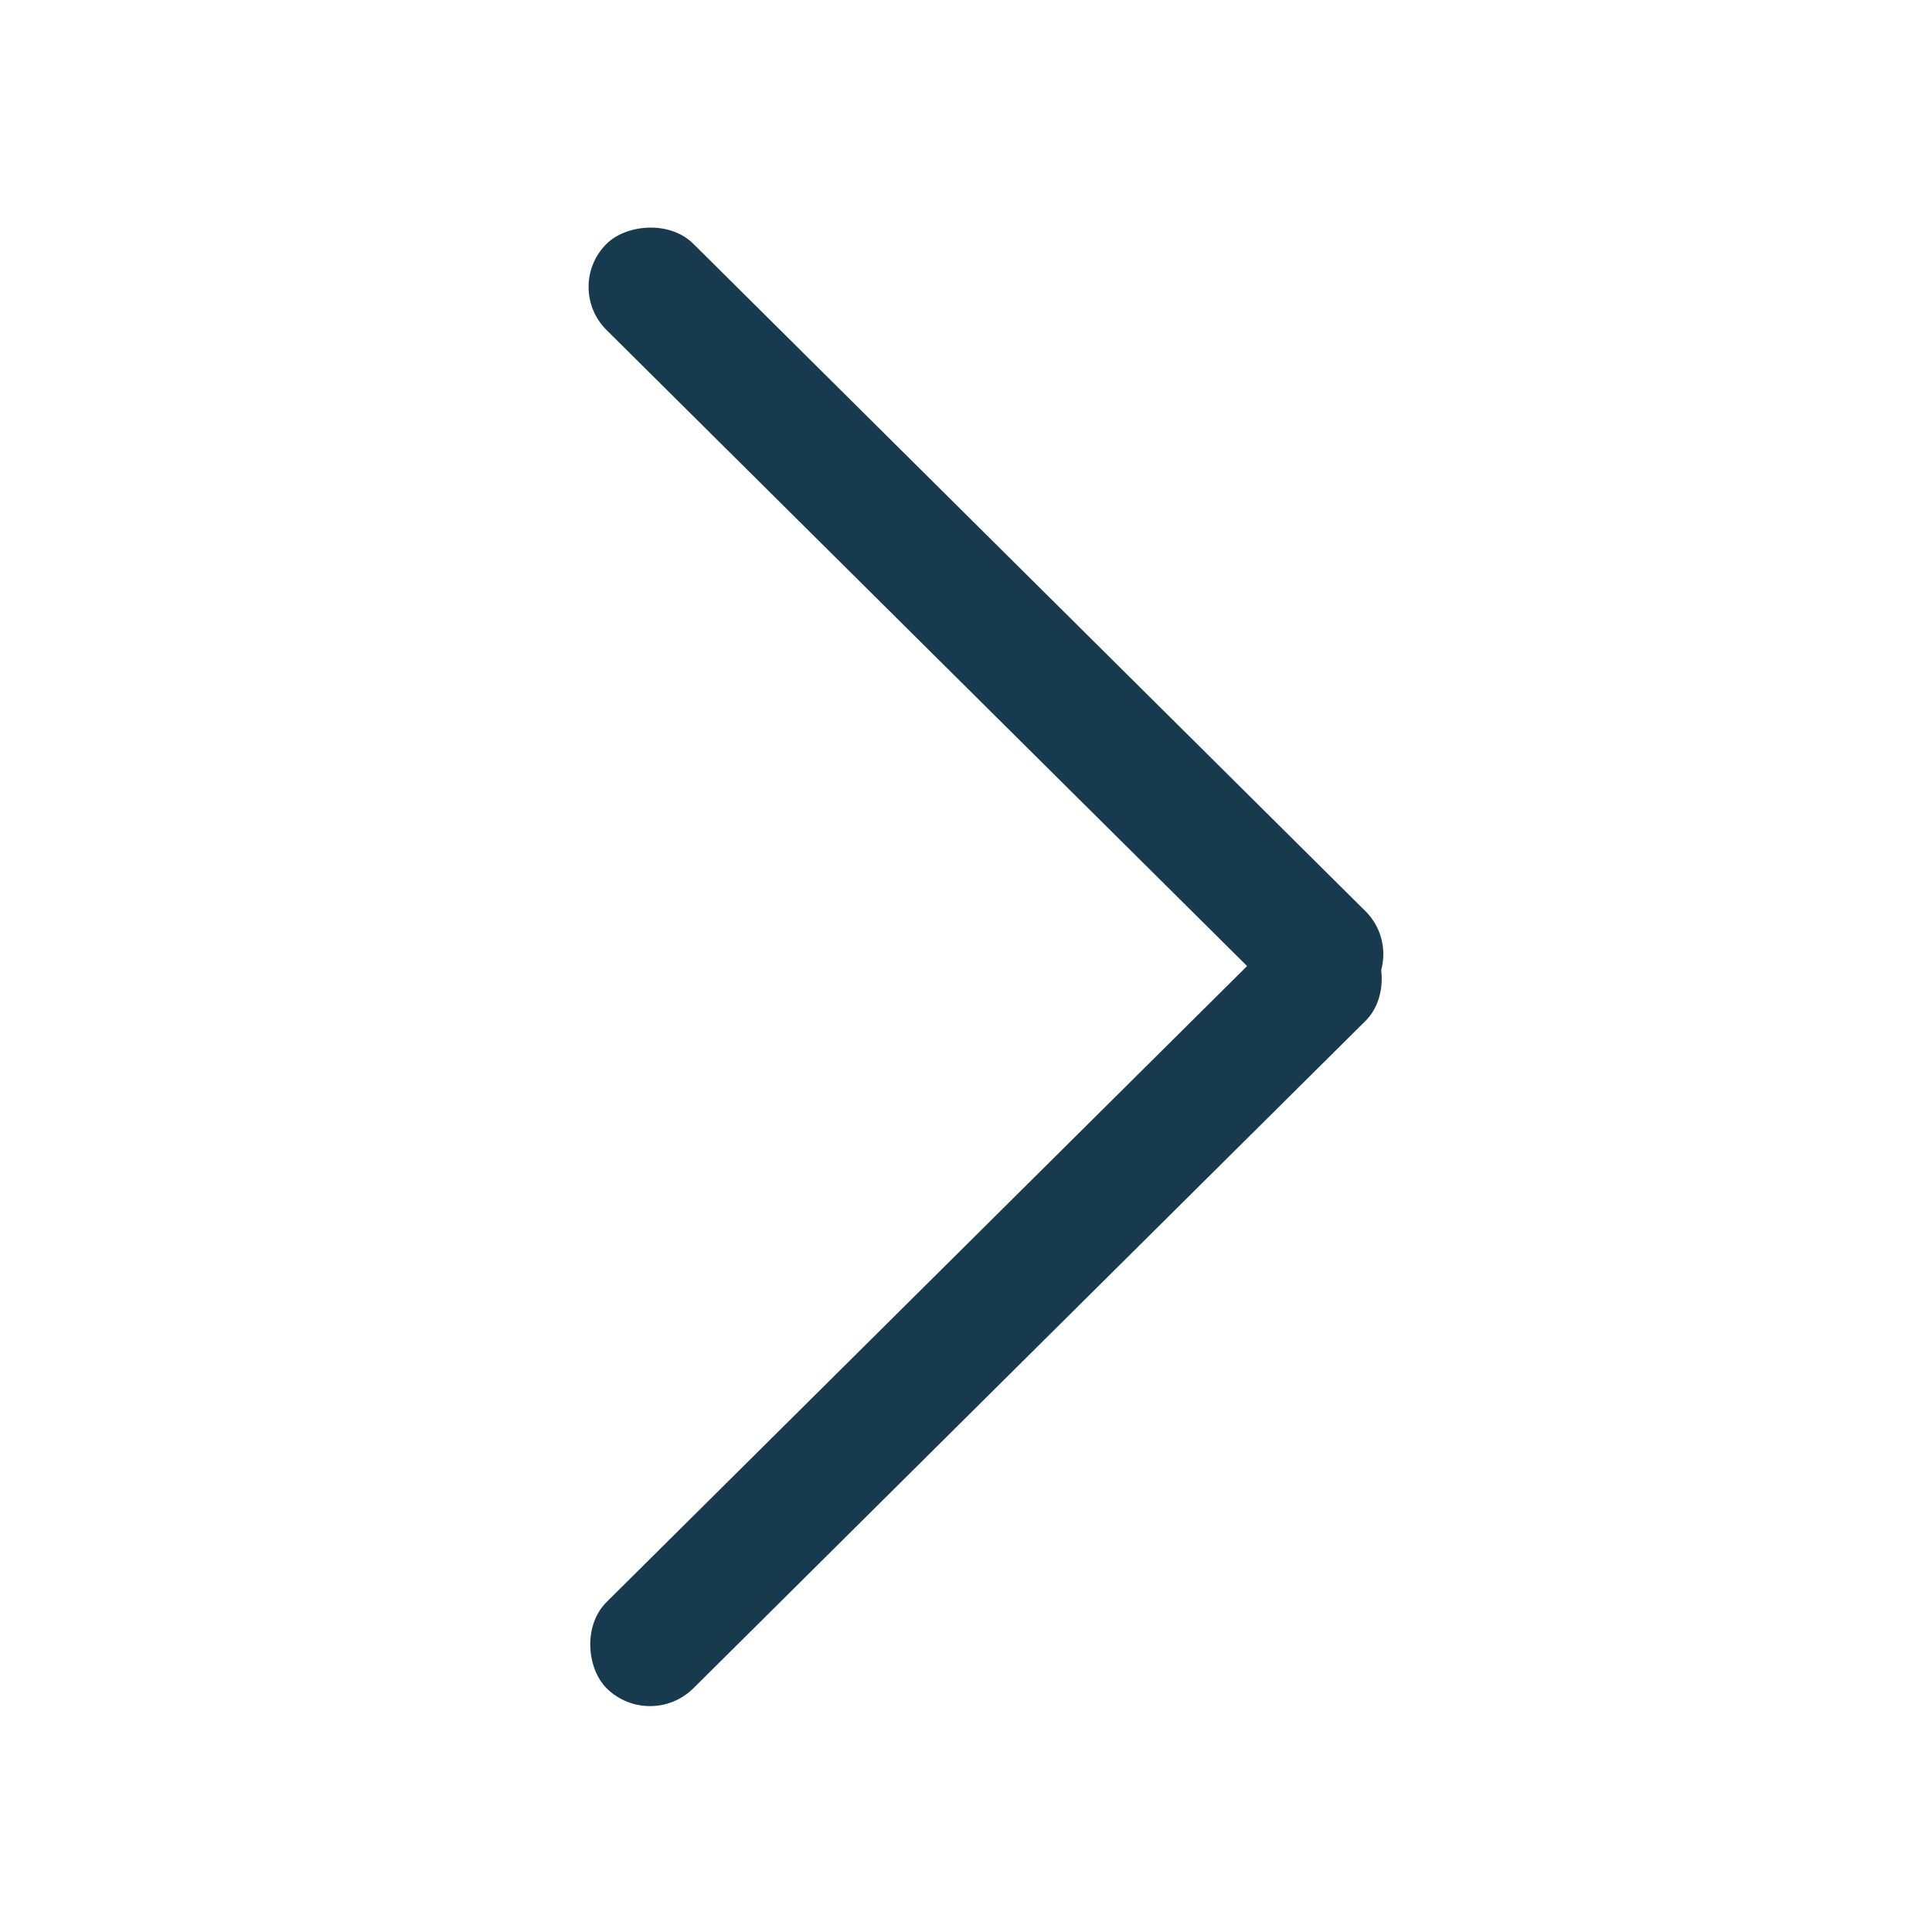 <?xml version="1.0" encoding="UTF-8"?> <svg xmlns="http://www.w3.org/2000/svg" width="48" height="48" viewBox="0 0 48 48" fill="none"><rect width="26.552" height="3.038" rx="1.519" transform="matrix(-0.71 -0.705 -0.71 0.705 35 23.706)" fill="#173A4F"></rect><rect width="26.552" height="3.038" rx="1.519" transform="matrix(-0.71 0.705 0.71 0.705 32.844 22.154)" fill="#173A4F"></rect></svg> 